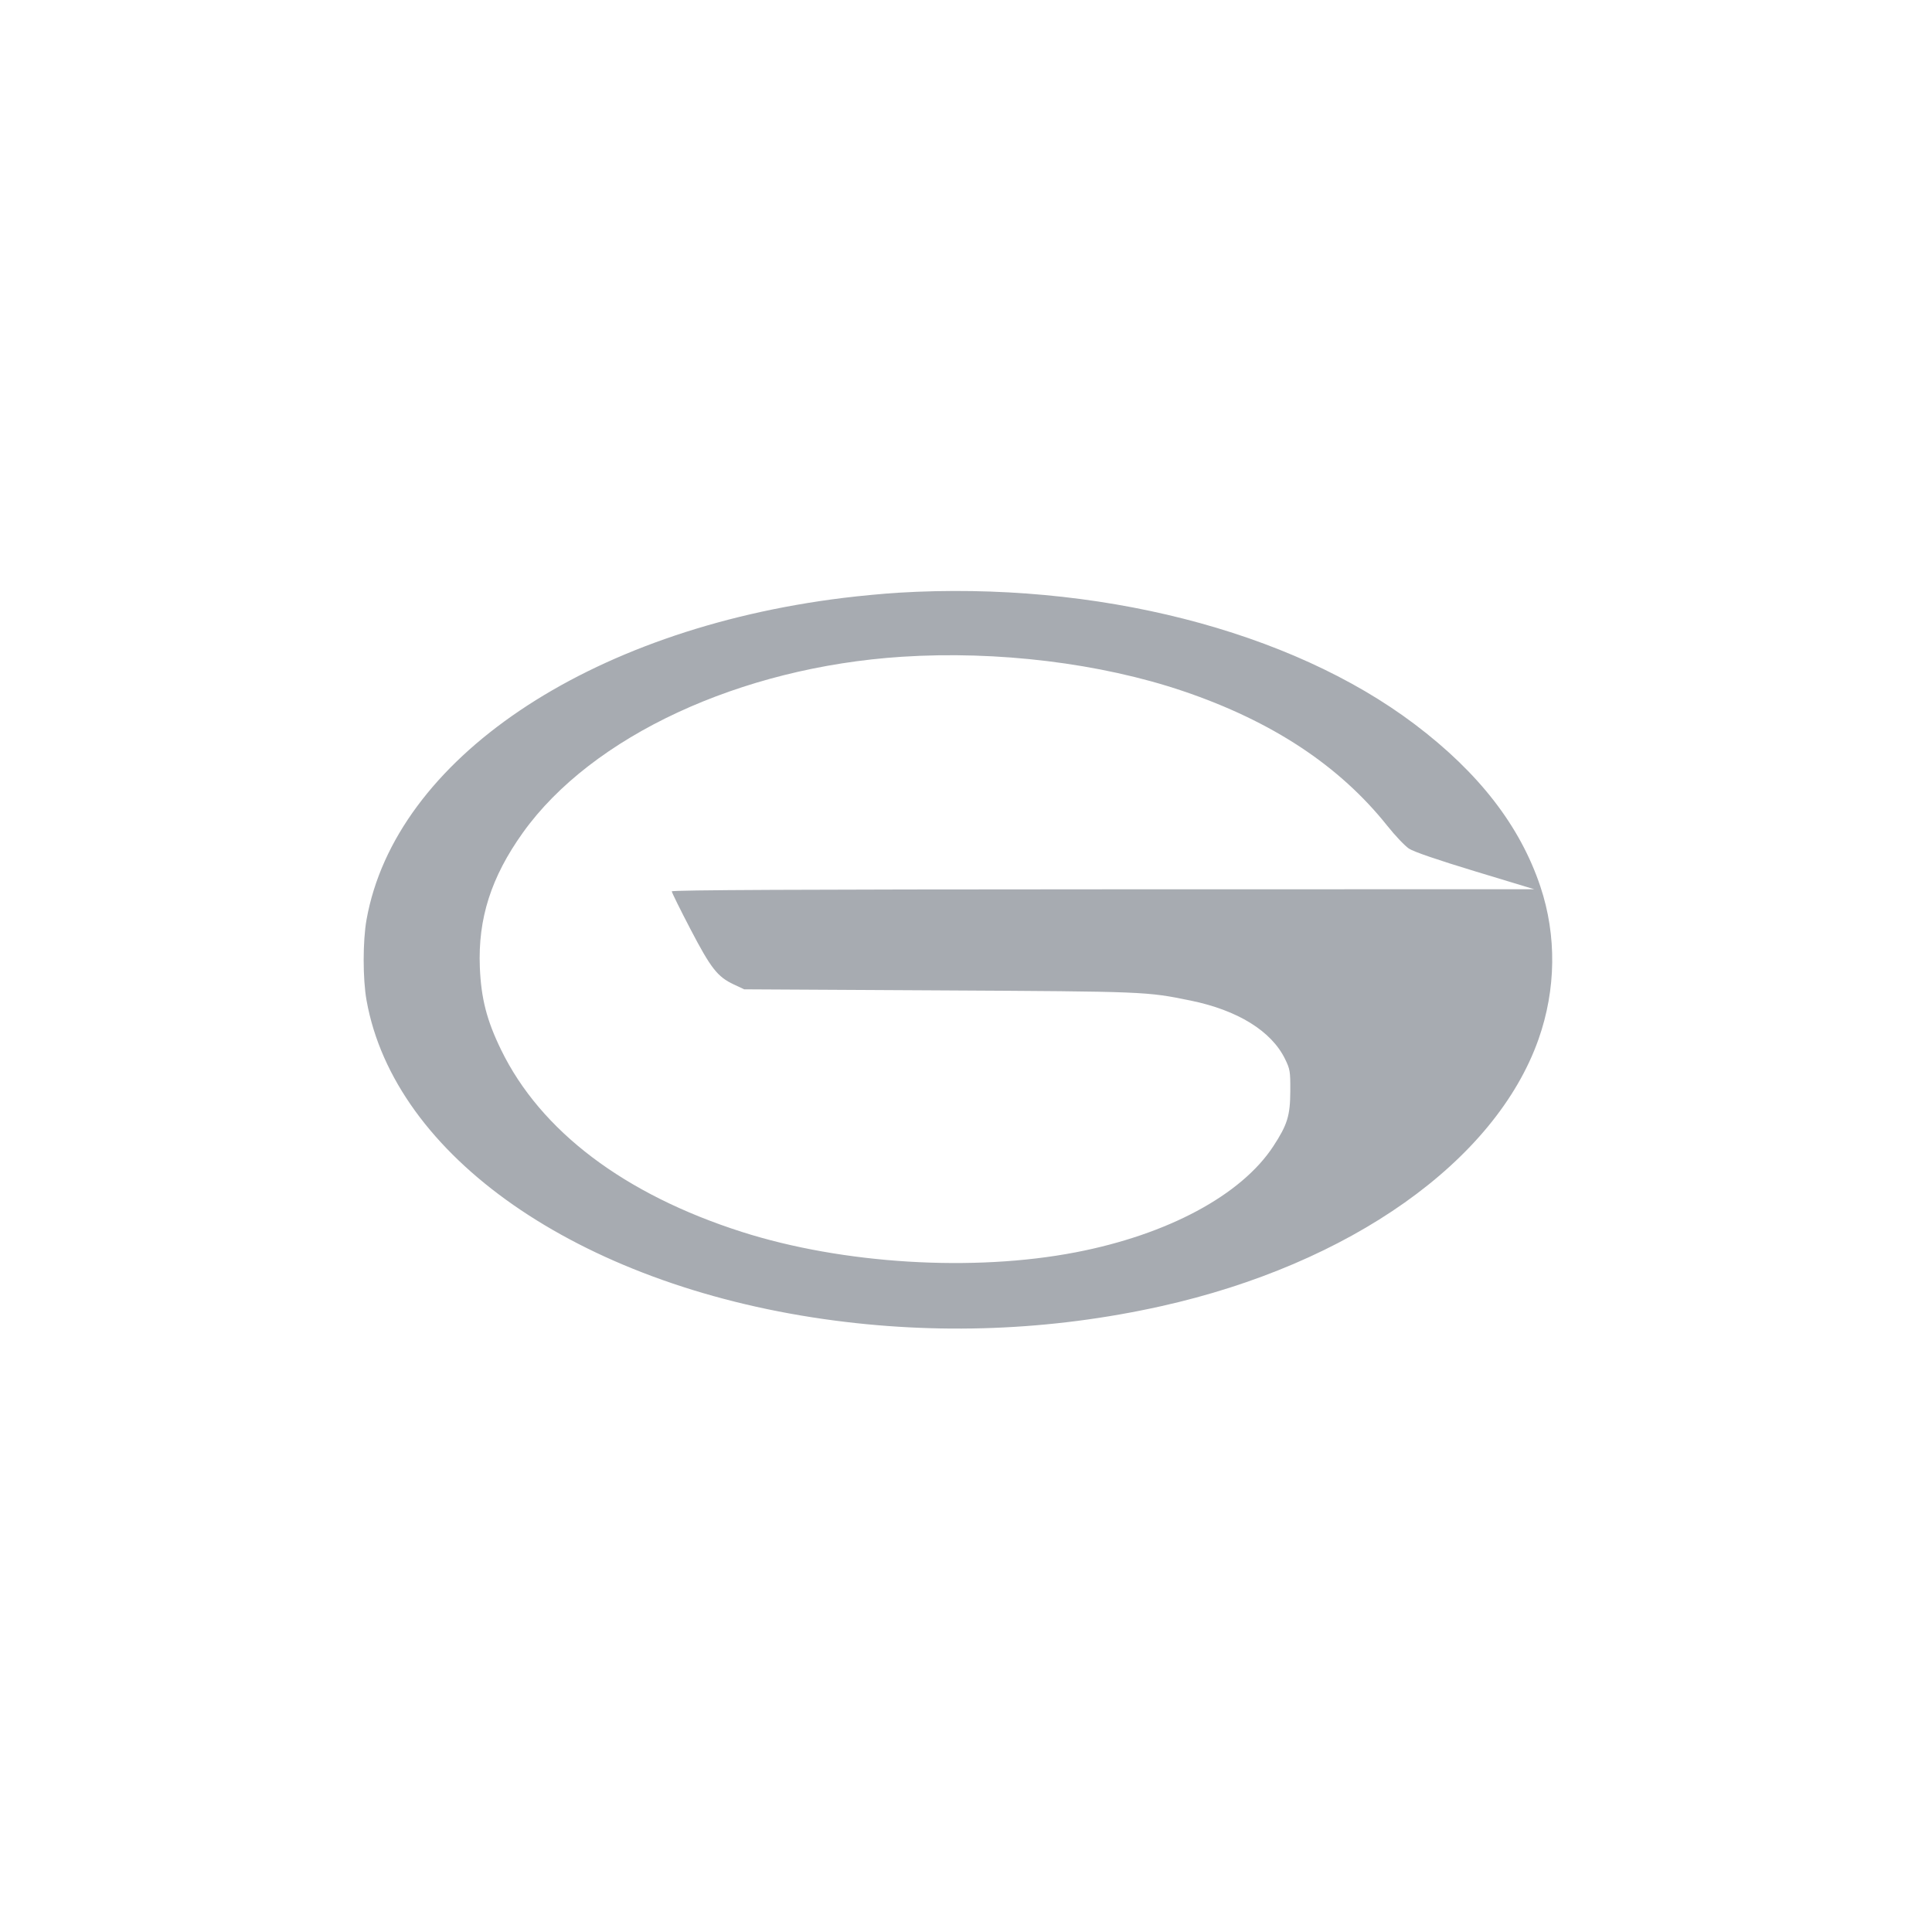 <?xml version="1.0" encoding="UTF-8"?> <svg xmlns="http://www.w3.org/2000/svg" width="85" height="85" viewBox="0 0 85 85" fill="none"> <path fill-rule="evenodd" clip-rule="evenodd" d="M39.524 26.077C38.908 26.114 37.815 26.217 37.095 26.306C25.858 27.694 17.384 33.415 16.126 40.461C15.958 41.404 15.958 43.067 16.126 44.01C17.35 50.866 25.418 56.488 36.253 58.035C41.208 58.742 46.231 58.55 51.087 57.467C59.403 55.613 65.796 51.089 67.69 45.718C68.462 43.529 68.492 41.164 67.773 39.013C66.881 36.341 65.067 33.998 62.24 31.863C56.774 27.735 48.209 25.553 39.524 26.077ZM39.676 28.895C32.573 29.355 26.037 32.39 23.003 36.636C21.608 38.588 21.024 40.416 21.111 42.558C21.167 43.928 21.415 44.891 22.043 46.182C23.784 49.762 27.466 52.547 32.643 54.2C37.073 55.615 42.824 55.966 47.33 55.096C51.375 54.316 54.608 52.581 56.015 50.438C56.64 49.485 56.763 49.086 56.768 48.002C56.772 47.136 56.757 47.042 56.536 46.59C55.937 45.362 54.45 44.443 52.377 44.02C50.44 43.624 50.419 43.623 41.329 43.573L32.74 43.526L32.284 43.312C31.567 42.976 31.277 42.605 30.374 40.873C29.923 40.009 29.555 39.263 29.555 39.216C29.555 39.156 35.207 39.13 48.527 39.126L67.498 39.122L64.907 38.337C63.252 37.835 62.197 37.474 61.989 37.336C61.81 37.217 61.382 36.767 61.038 36.335C58.931 33.688 55.965 31.731 52.055 30.407C48.418 29.176 43.884 28.622 39.676 28.895Z" fill="#A7ABB1"></path> </svg> 